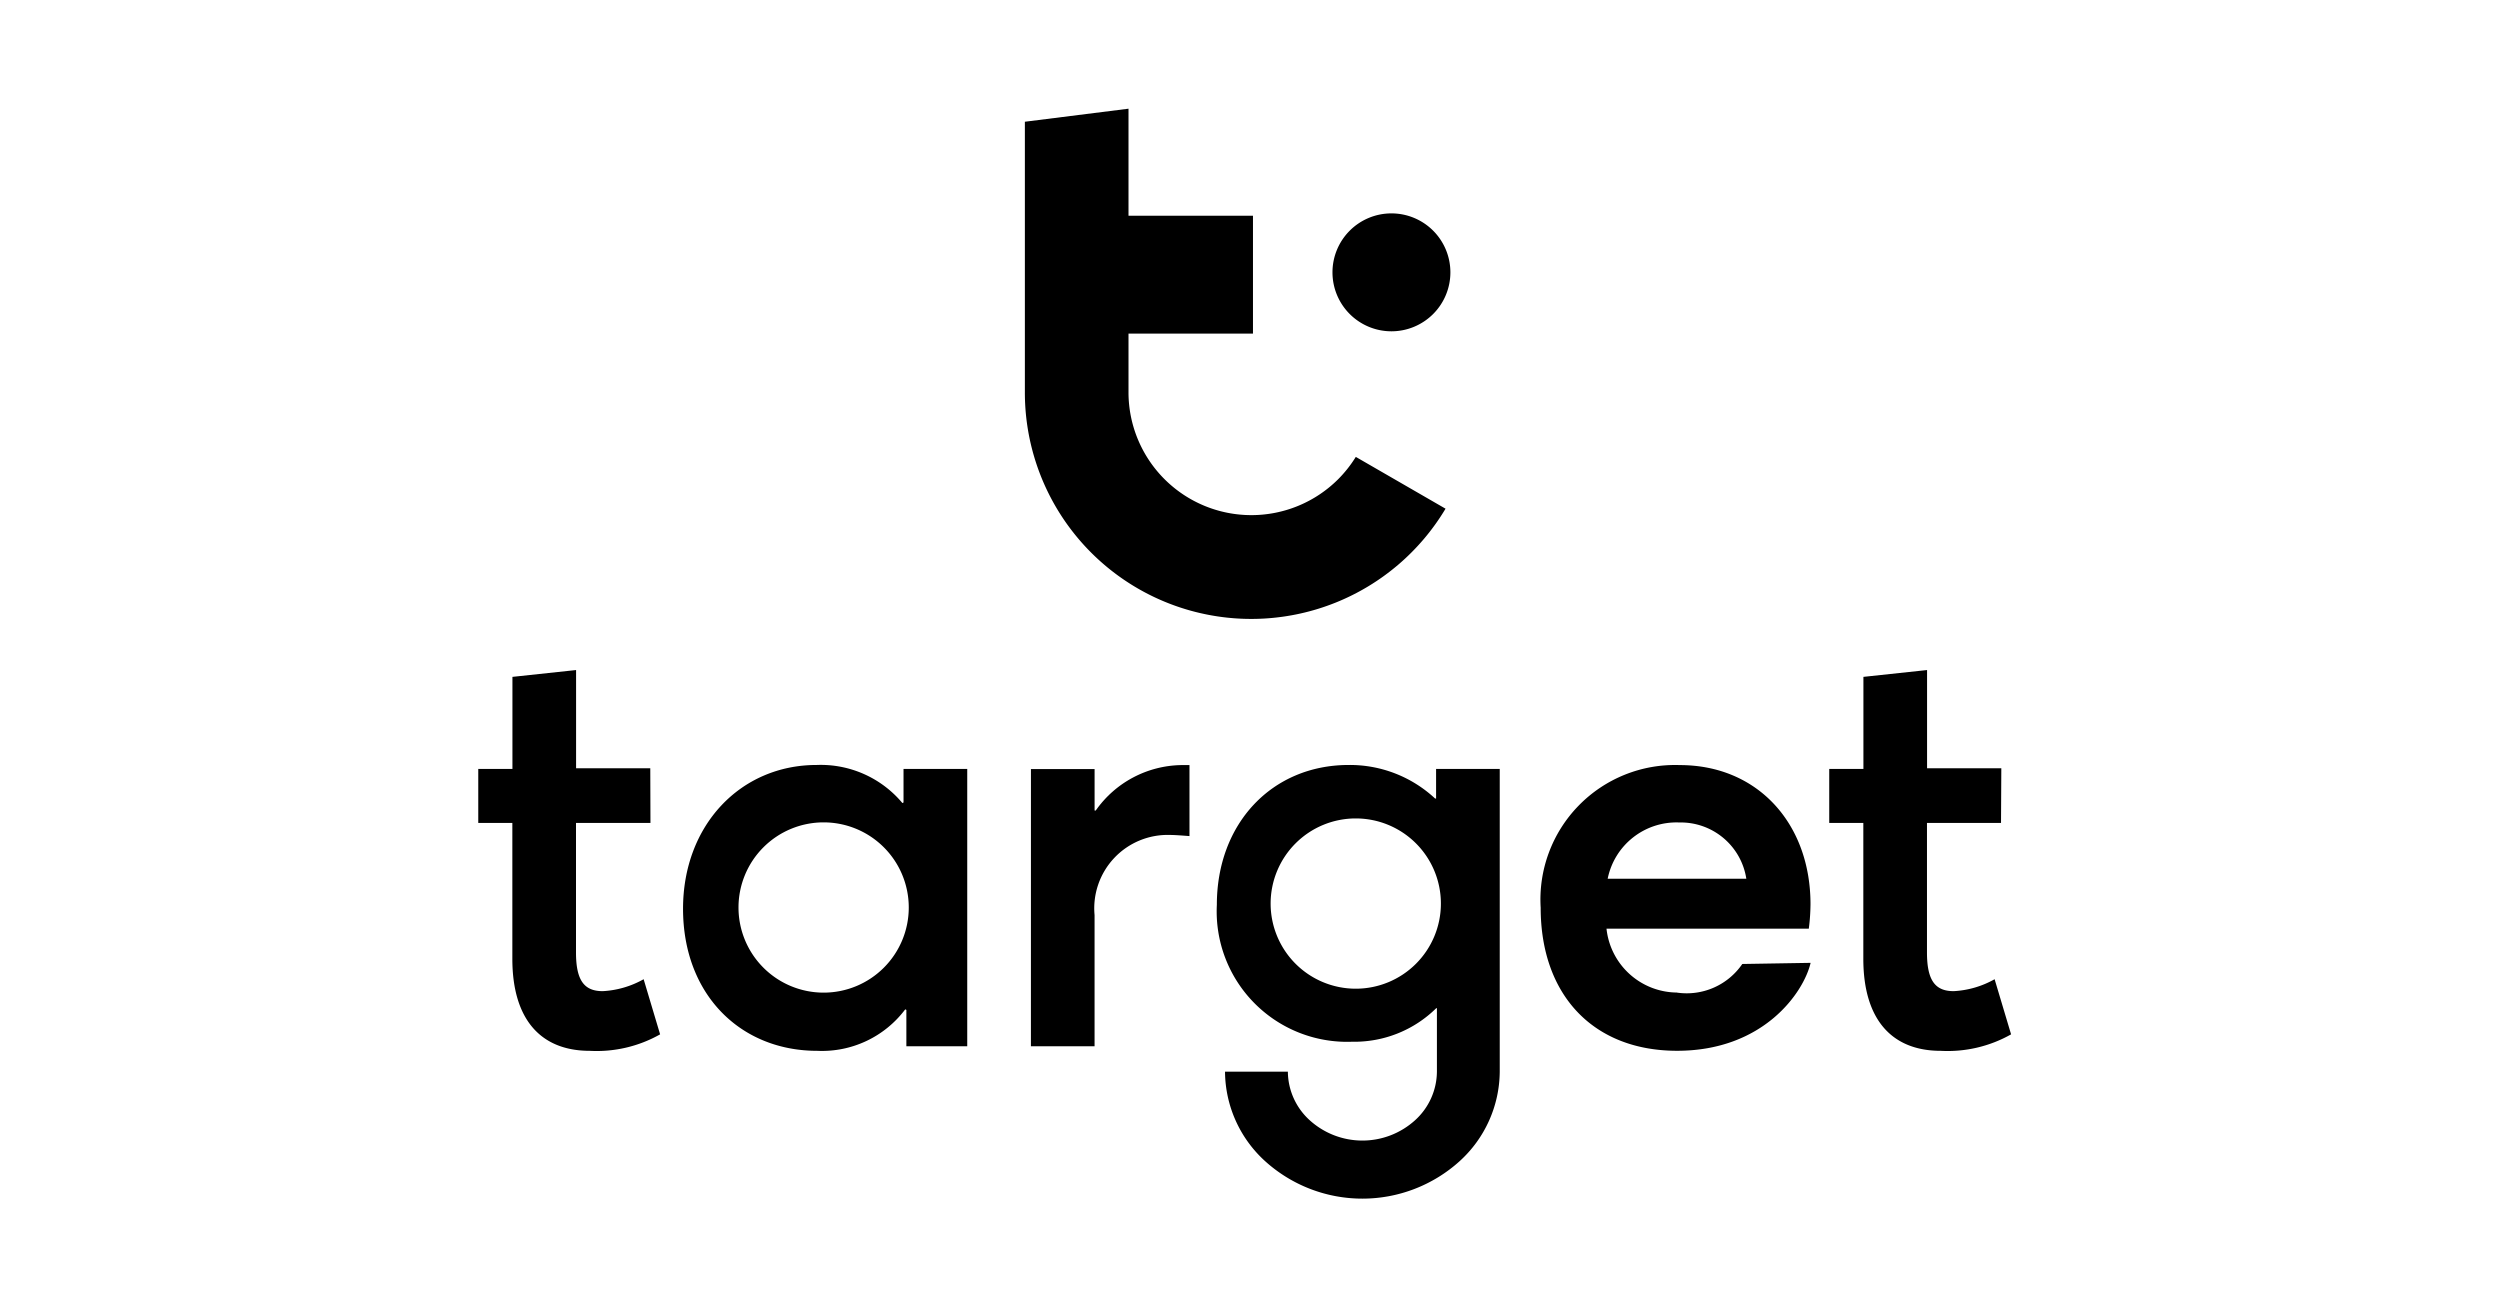 <svg xmlns="http://www.w3.org/2000/svg" xmlns:xlink="http://www.w3.org/1999/xlink" width="115" height="60" viewBox="0 0 115 60">
  <defs>
    <clipPath id="clip-path">
      <rect id="Rectangle_3188" data-name="Rectangle 3188" width="70.514" height="50.138" fill="none"/>
    </clipPath>
  </defs>
  <g id="Target-Logo" transform="translate(-583 -2864)">
    <g id="Group_7576" data-name="Group 7576" transform="translate(192 128)">
      <rect id="Rectangle_3173" data-name="Rectangle 3173" width="115" height="60" transform="translate(391 2736)" fill="none"/>
    </g>
    <g id="Group_7575" data-name="Group 7575" transform="translate(605 2869)">
      <g id="Group_7574" data-name="Group 7574" clip-path="url(#clip-path)">
        <path id="Path_22281" data-name="Path 22281" d="M7.913,169.517H4.5V165l-2.928.314v4.235H0v2.484H1.568v6.248c0,2.849,1.359,4.235,3.555,4.235a5.932,5.932,0,0,0,3.242-.758l-.758-2.536a4.281,4.281,0,0,1-1.882.549c-.837,0-1.229-.471-1.229-1.778v-5.96H7.921Z" transform="translate(0 -139.178)"/>
        <path id="Path_22282" data-name="Path 22282" d="M70.33,193.079v1.542l-.052.026a4.894,4.894,0,0,0-3.947-1.751c-3.5,0-6.143,2.771-6.143,6.614,0,3.947,2.64,6.535,6.169,6.535a4.79,4.79,0,0,0,4.052-1.908l.052.026v1.673h2.8V193.079Zm-3.675,10.289a3.916,3.916,0,1,1,3.916-3.916,3.916,3.916,0,0,1-3.916,3.916" transform="translate(-50.768 -162.707)"/>
        <path id="Path_22283" data-name="Path 22283" d="M162.437,205.835h2.928V199.8a3.377,3.377,0,0,1,3.477-3.686c.209,0,.549.026.889.052V192.9h-.366a4.9,4.9,0,0,0-3.947,2.092h-.052v-1.909h-2.928Z" transform="translate(-137.015 -162.706)"/>
        <path id="Path_22284" data-name="Path 22284" d="M230.075,193.079h-2.928v1.359H227.1a5.749,5.749,0,0,0-3.973-1.542c-3.529,0-6.065,2.692-6.065,6.431a6,6,0,0,0,6.222,6.3,5.361,5.361,0,0,0,3.869-1.543h.032v2.921a3.043,3.043,0,0,1-1.008,2.236,3.608,3.608,0,0,1-4.84,0,3.043,3.043,0,0,1-1.008-2.236h-2.891a5.61,5.61,0,0,0,1.855,4.125,6.668,6.668,0,0,0,8.927,0,5.611,5.611,0,0,0,1.855-4.125v-2.475l0,0Zm-6.623,10.108a3.916,3.916,0,1,1,3.916-3.916,3.916,3.916,0,0,1-3.916,3.916" transform="translate(-183.087 -162.707)"/>
        <path id="Path_22285" data-name="Path 22285" d="M318.513,203.364a3.286,3.286,0,0,1-3.242-2.939h9.306a9.328,9.328,0,0,0,.078-1.124c0-3.712-2.431-6.4-6.012-6.4a6.19,6.19,0,0,0-6.4,6.561c0,4,2.405,6.581,6.274,6.581,3.981,0,5.827-2.686,6.143-4.045l-3.142.052a3.1,3.1,0,0,1-3,1.318m.1-7.827a3.052,3.052,0,0,1,3.085,2.588h-6.378a3.227,3.227,0,0,1,3.294-2.588" transform="translate(-263.372 -162.707)"/>
        <path id="Path_22286" data-name="Path 22286" d="M405.016,169.517H401.6V165l-2.928.314v4.235H397.1v2.484h1.568v6.248c0,2.849,1.359,4.235,3.555,4.235a5.932,5.932,0,0,0,3.242-.758l-.758-2.536a4.28,4.28,0,0,1-1.882.549c-.837,0-1.229-.471-1.229-1.778v-5.96h3.406Z" transform="translate(-334.955 -139.178)"/>
        <path id="Path_22287" data-name="Path 22287" d="M253.786,36.2a2.712,2.712,0,1,0-2.712-2.712,2.712,2.712,0,0,0,2.712,2.712" transform="translate(-211.78 -25.96)"/>
        <path id="Path_22288" data-name="Path 22288" d="M175.07,17.047a5.652,5.652,0,0,1-9.642-3.99v-2.71h5.726V4.923h-5.726V0l-4.767.6V13.057A10.413,10.413,0,0,0,180.012,18.4l-4.128-2.383a5.7,5.7,0,0,1-.813,1.029" transform="translate(-135.517)"/>
      </g>
    </g>
  </g>
</svg>
